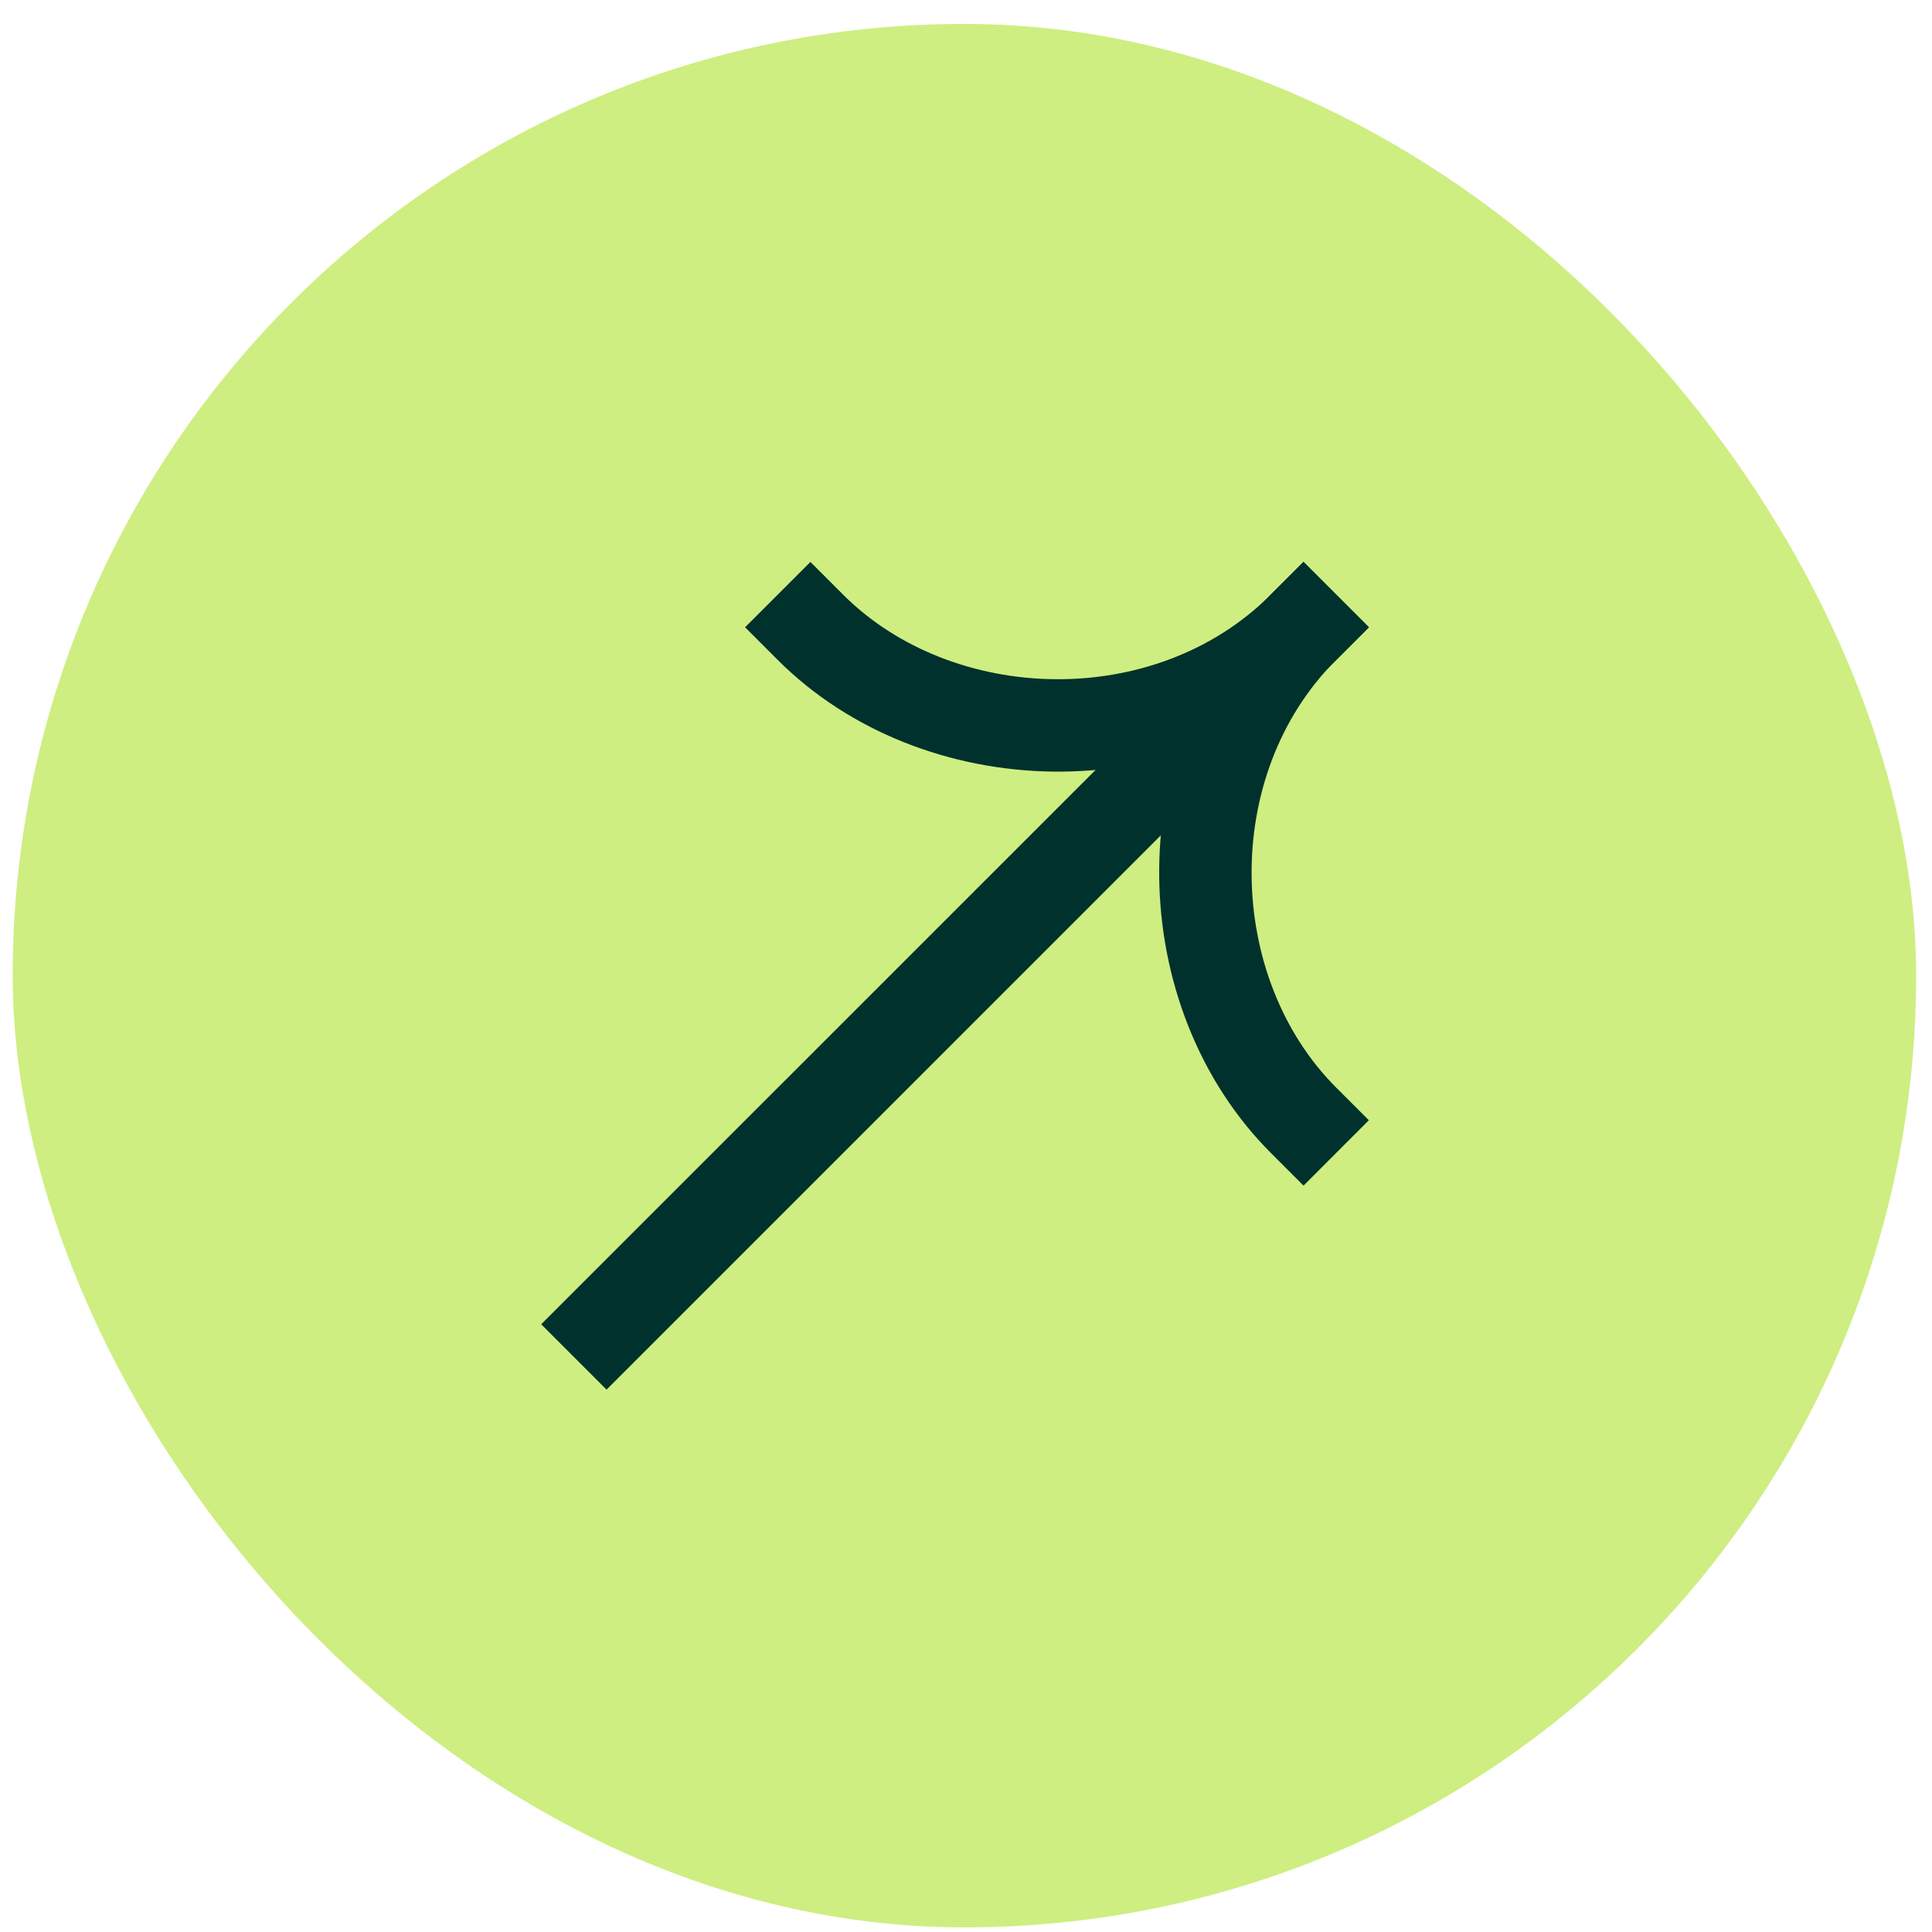 <svg width="58" height="58" viewBox="0 0 58 58" fill="none" xmlns="http://www.w3.org/2000/svg">
<rect x="0.381" y="0.718" width="57.143" height="57.143" rx="28.571" fill="#CEEE81"/>
<path fill-rule="evenodd" clip-rule="evenodd" d="M41.092 18.834L18.209 41.718L16.247 39.756L39.131 16.873L41.092 18.834Z" fill="#00312D"/>
<path fill-rule="evenodd" clip-rule="evenodd" d="M38.152 17.848C33.539 22.461 33.827 30.287 38.152 34.612L39.133 35.593L41.094 33.631L40.114 32.651C36.829 29.366 36.626 23.297 40.114 19.809L41.094 18.829L39.133 16.868L38.152 17.848Z" fill="#00312D"/>
<path fill-rule="evenodd" clip-rule="evenodd" d="M40.113 19.812C35.5 24.425 27.674 24.138 23.348 19.812L22.368 18.831L24.329 16.87L25.31 17.851C28.594 21.135 34.663 21.339 38.151 17.851L39.132 16.87L41.093 18.832L40.113 19.812Z" fill="#00312D"/>
</svg>

